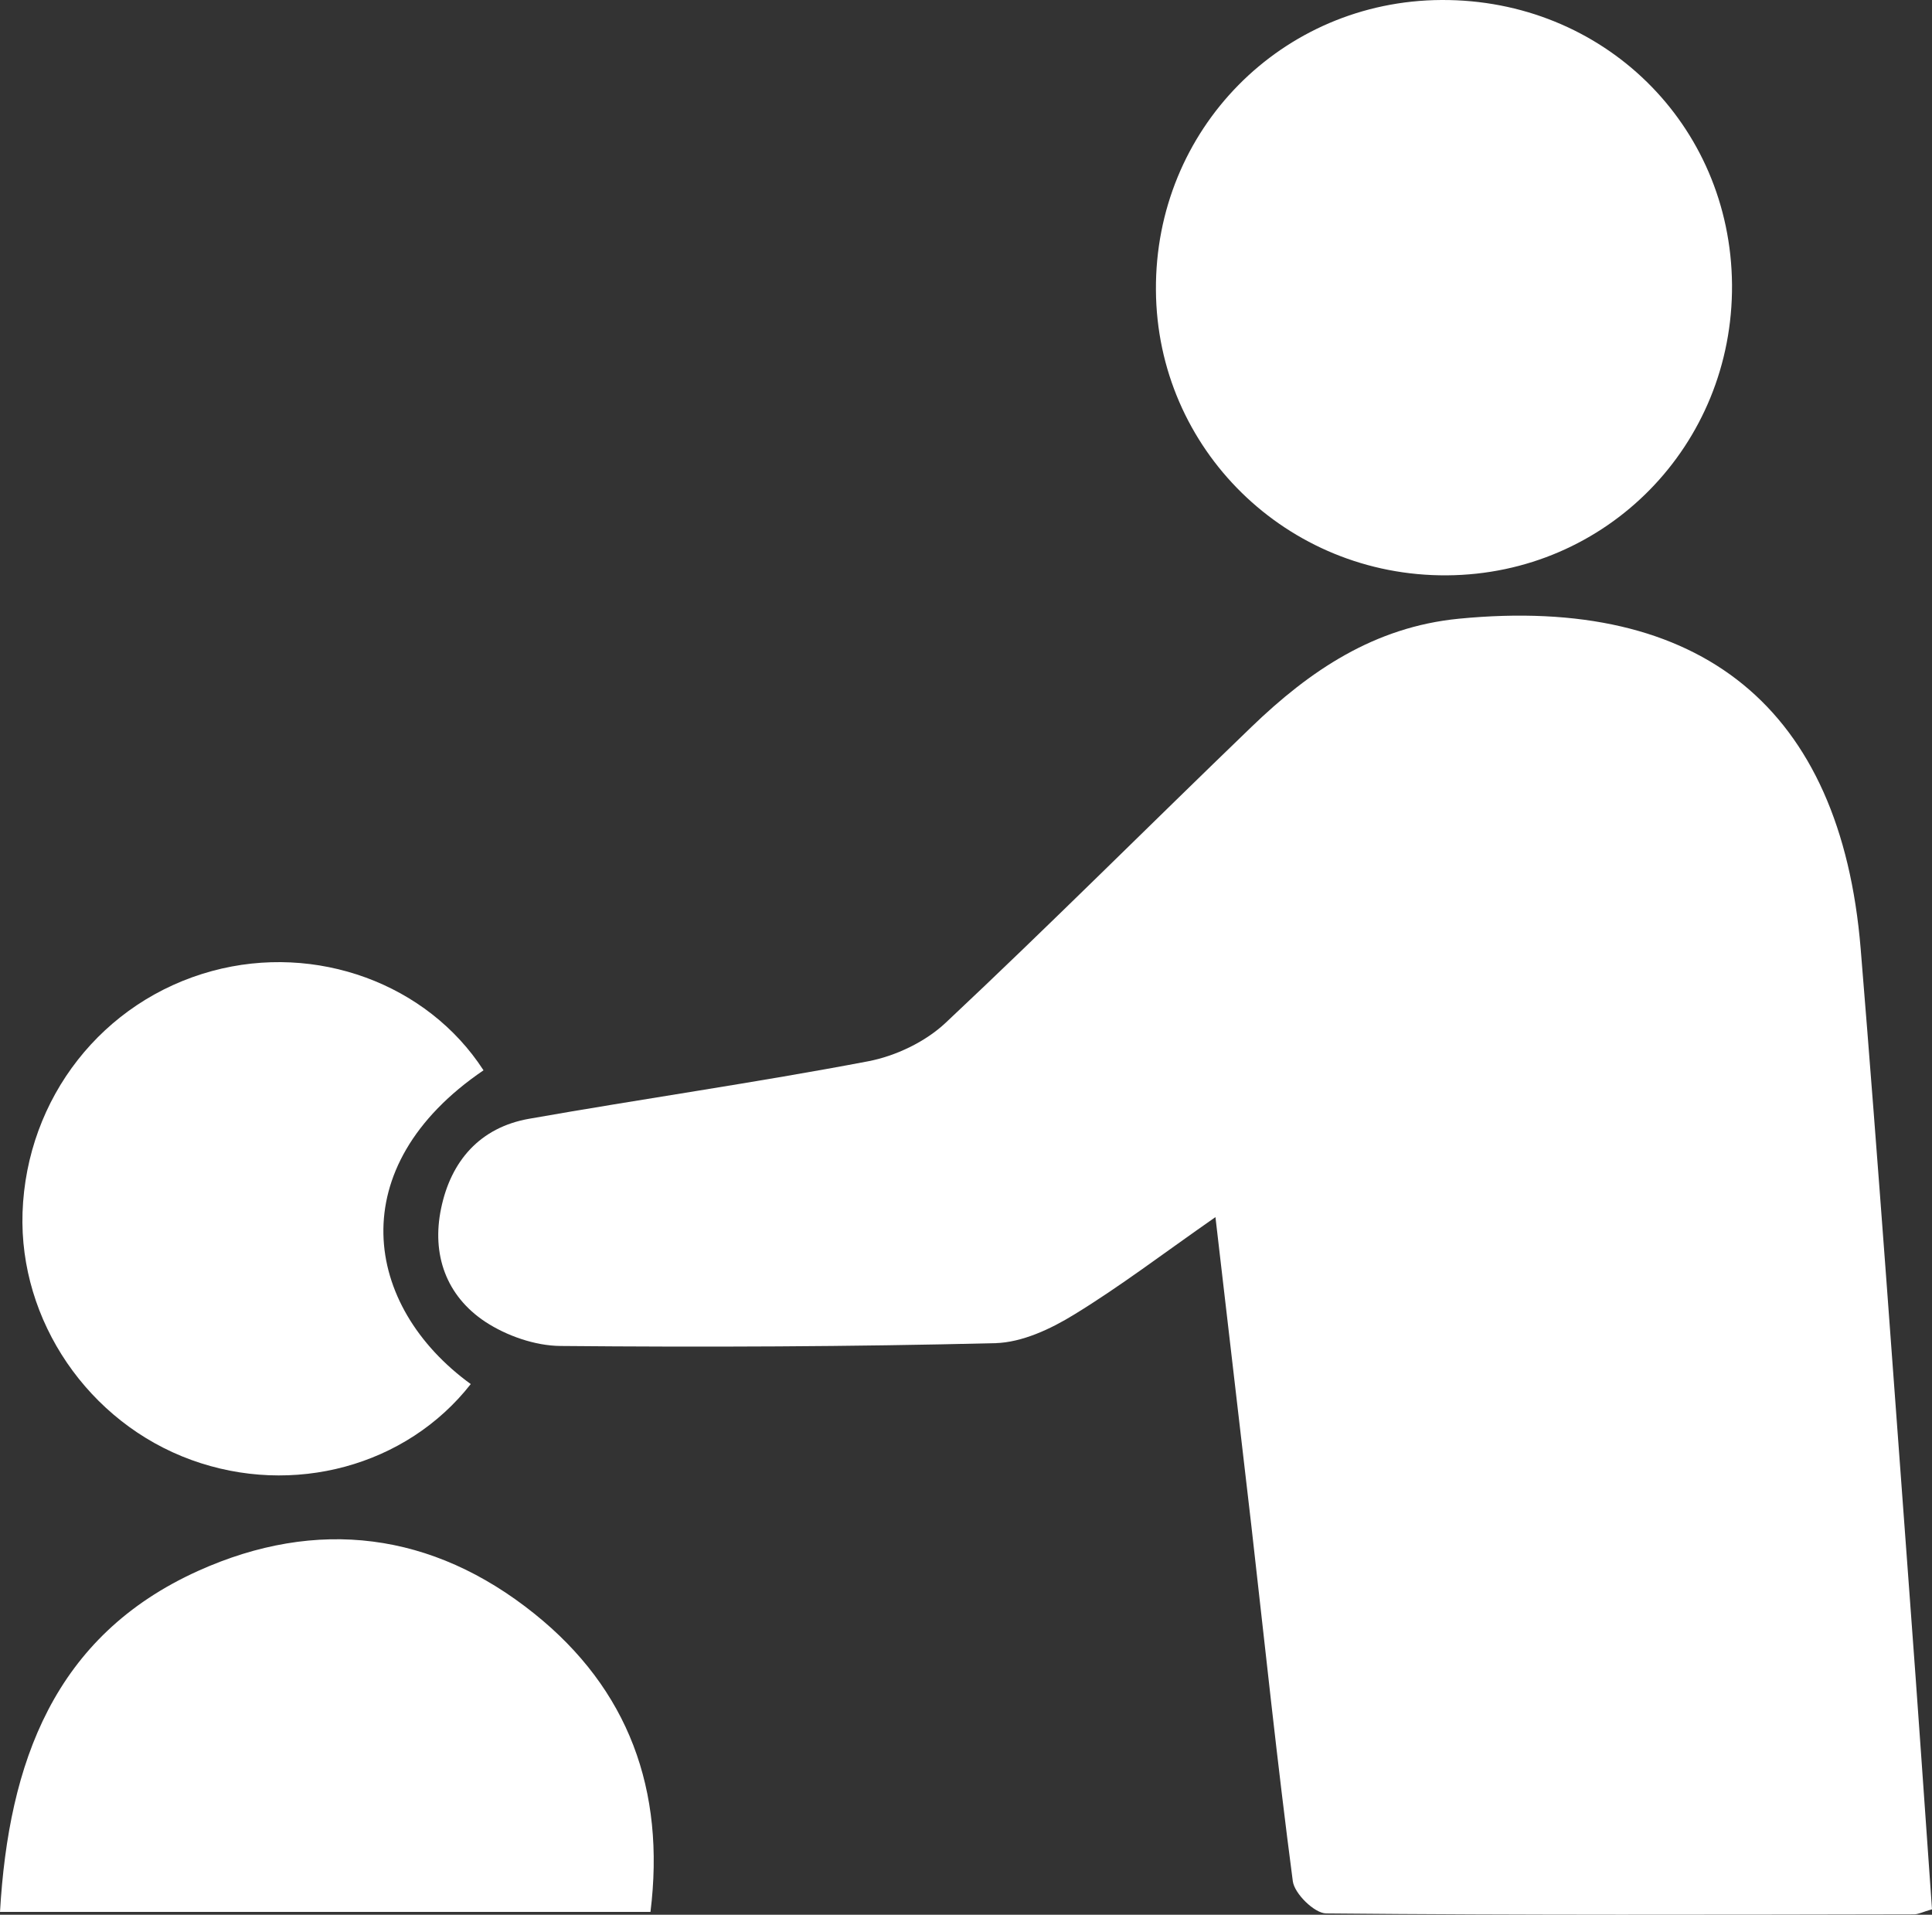 <?xml version="1.0" encoding="UTF-8"?>
<svg id="_レイヤー_2" data-name="レイヤー 2" xmlns="http://www.w3.org/2000/svg" viewBox="0 0 102.89 101.97">
  <rect x="0" y="0" width="102.89" height="101.97" fill="#333333" stroke="none"/>
  <defs>
    <style>
      .cls-1 {
        fill: #fff;
      }
    </style>
  </defs>
  <g id="design">
    <g>
      <path class="cls-1" d="m64.73,64.82c.68,5.85,1.3,11.14,1.91,16.42.72,6.32,1.38,12.64,2.21,18.95.09.66,1.15,1.7,1.77,1.71,10.43.1,20.87.07,31.31.05.23,0,.47-.13.96-.27-.39-5.47-.76-10.94-1.17-16.41-.86-11.59-1.68-23.18-2.63-34.76-1.06-12.81-8.5-18.82-21.4-17.56-4.5.44-7.94,2.77-11.04,5.76-5.44,5.24-10.77,10.58-16.28,15.75-1.08,1.02-2.67,1.78-4.14,2.06-5.99,1.14-12.04,2-18.05,3.06-2.62.46-4.17,2.25-4.69,4.78-.51,2.45.27,4.65,2.35,6.03,1.14.75,2.66,1.28,4.01,1.29,7.72.07,15.44.04,23.16-.15,1.42-.04,2.94-.75,4.19-1.52,2.44-1.49,4.73-3.24,7.54-5.2Z"/>
      <path class="cls-1" d="m76.77,0c-8.51.04-15.27,6.9-15.21,15.45.05,8.47,6.97,15.25,15.5,15.19,8.5-.06,15.24-6.93,15.18-15.48C92.17,6.62,85.37-.04,76.77,0Z"/>
      <path class="cls-1" d="m34.64,101.83c.81-6.51-1.18-11.88-6.18-15.89-5.42-4.35-11.57-5.14-17.91-2.28-7.68,3.47-10.09,10.21-10.55,18.16,11.45,0,22.86,0,34.64,0Z"/>
      <path class="cls-1" d="m25.75,57c-2.99-4.62-8.91-6.79-14.45-5.29-5.83,1.58-9.89,6.76-10.1,12.87-.19,5.76,3.51,11.18,8.99,13.17,5.42,1.97,11.46.33,14.88-4.04-5.73-4.16-6.9-11.56.68-16.71Z"/>
    </g>
  </g>
</svg>
